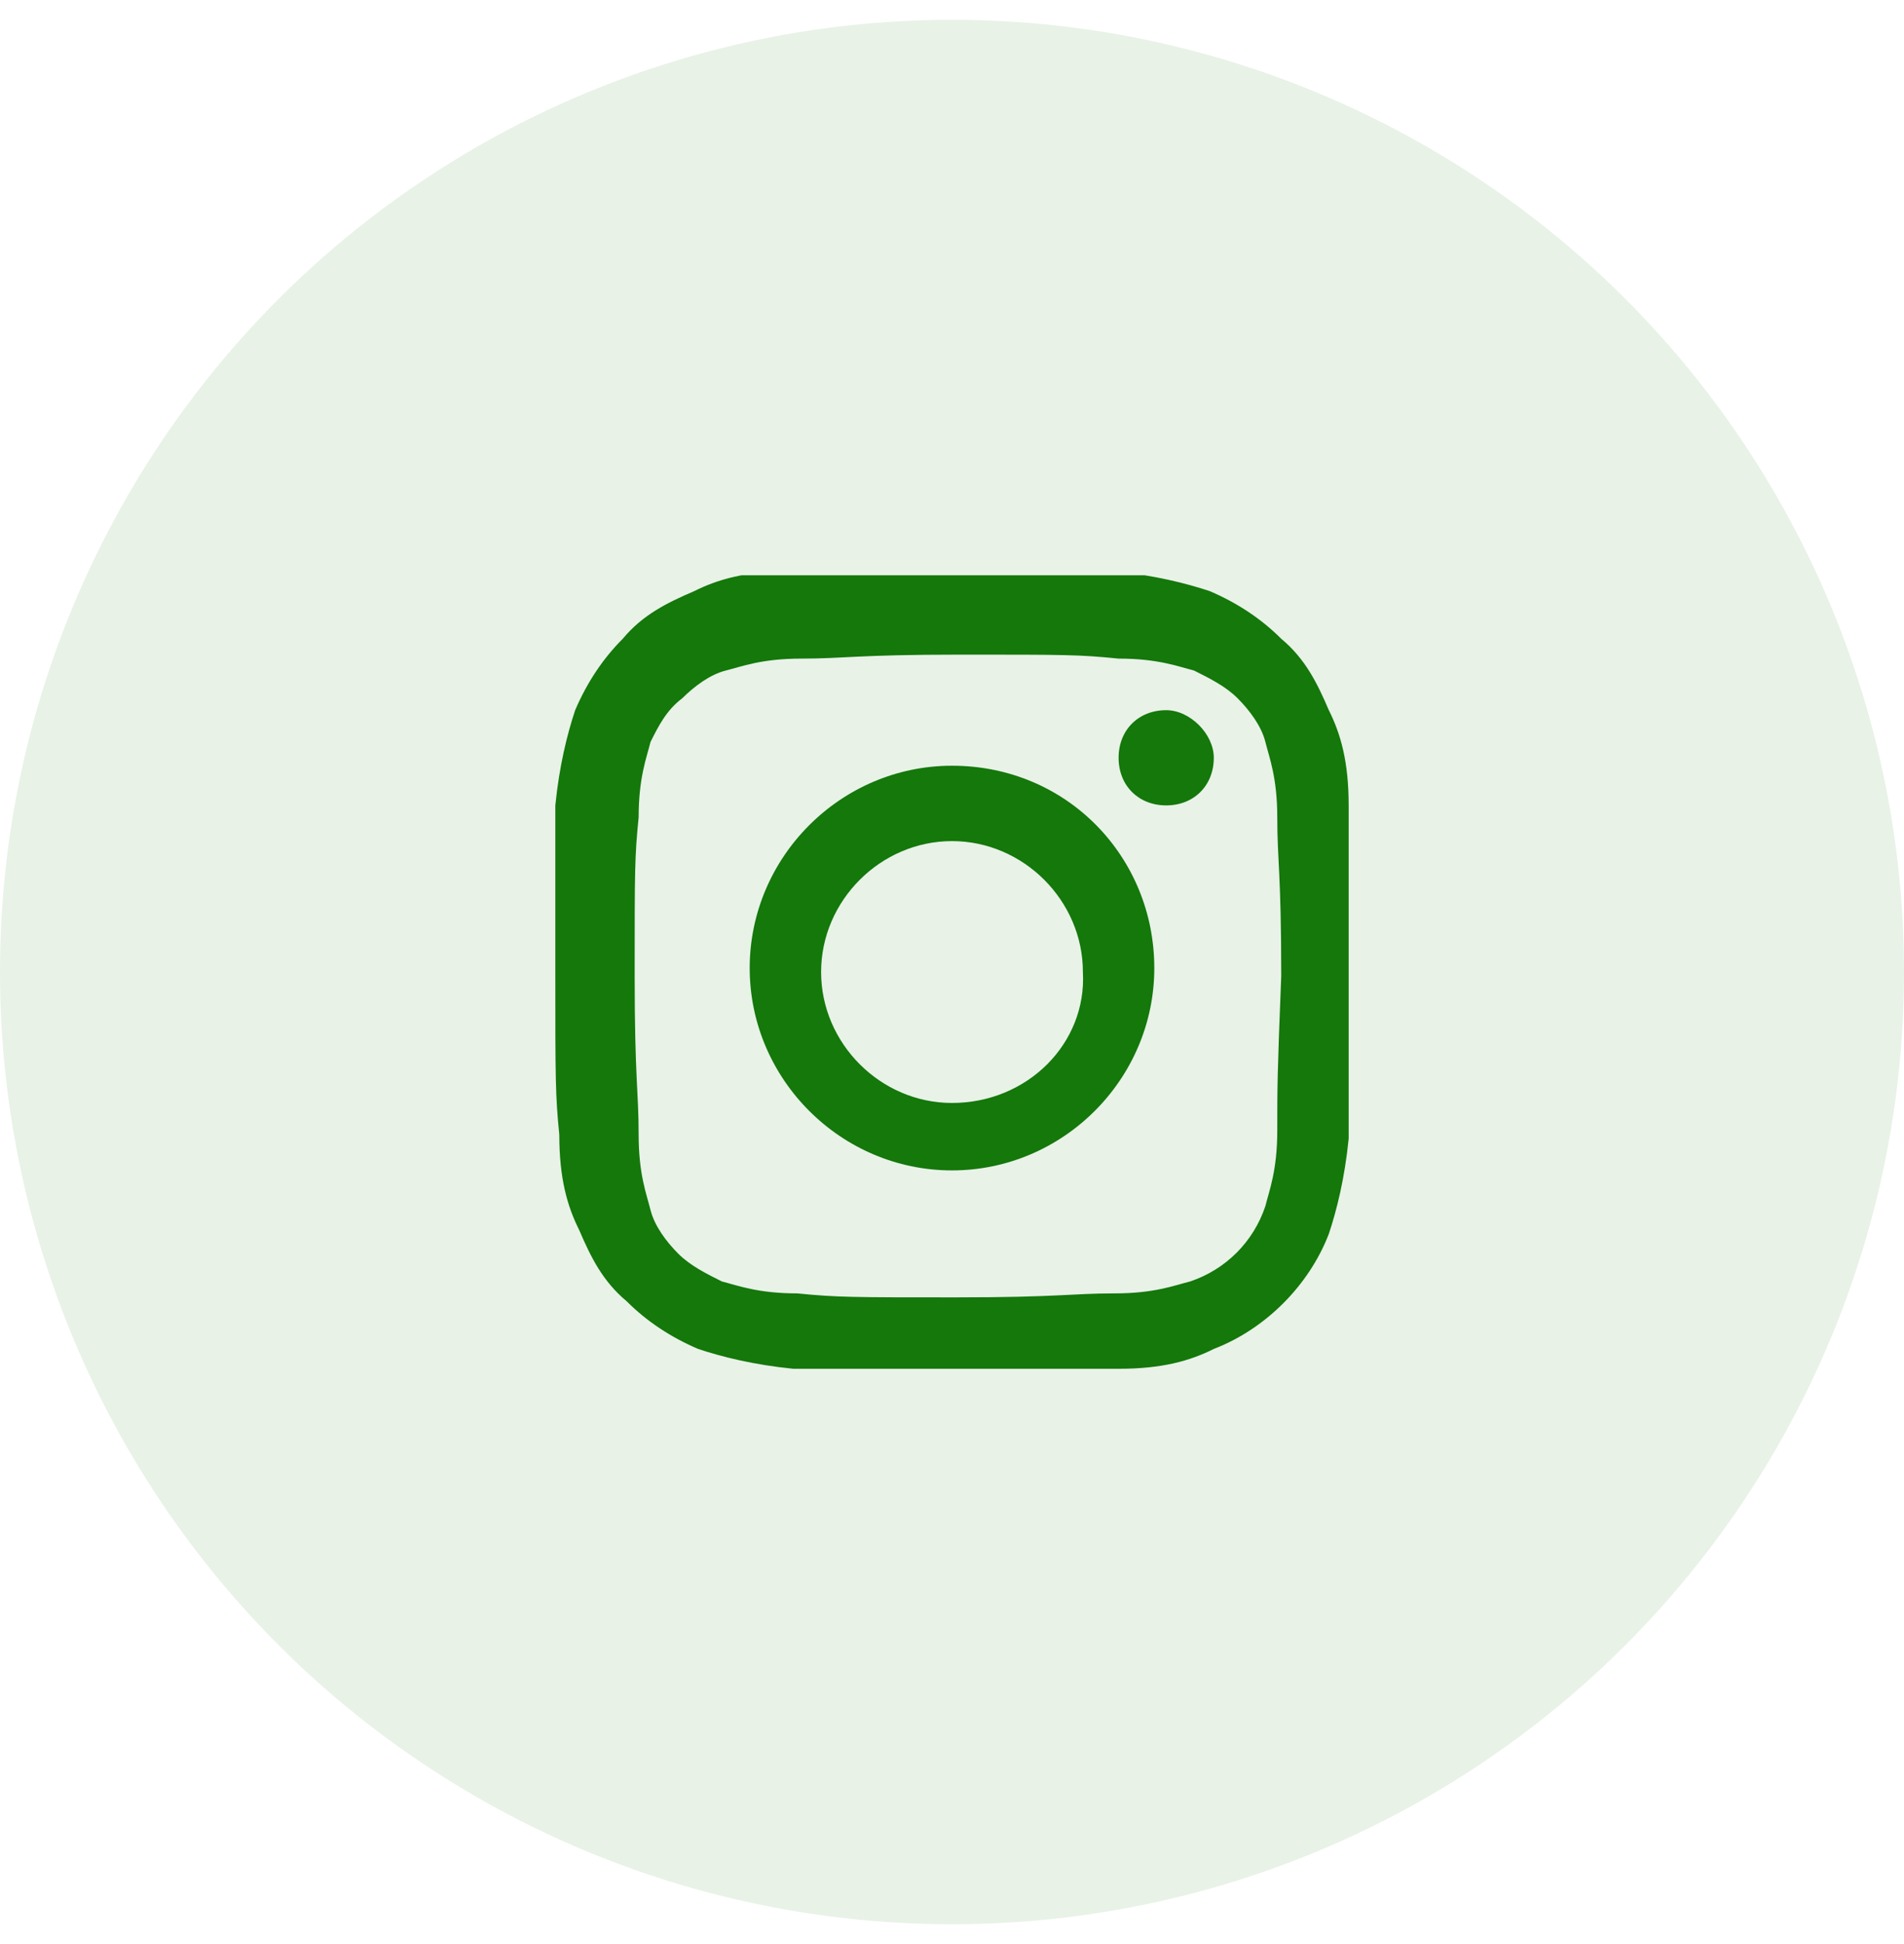 <?xml version="1.0" encoding="utf-8"?>
<!-- Generator: Adobe Illustrator 26.0.0, SVG Export Plug-In . SVG Version: 6.00 Build 0)  -->
<svg version="1.1" id="Layer_1" xmlns="http://www.w3.org/2000/svg" xmlns:xlink="http://www.w3.org/1999/xlink" x="0px" y="0px"
	 viewBox="0 0 48 49" style="enable-background:new 0 0 48 49;" xml:space="preserve">
<style type="text/css">
	.st0{opacity:0.1;fill:#14780B;enable-background:new    ;}
	.st1{clip-path:url(#SVGID_00000150817837346679091140000009118539045014775430_);}
	.st2{fill:#14780B;}
</style>
<circle class="st0" cx="24" cy="24.5" r="24"/>
<g>
	<defs>
		<rect id="SVGID_1_" x="14" y="14.5" width="20" height="20"/>
	</defs>
	<clipPath id="SVGID_00000080201377138382340550000009128661397584636328_">
		<use xlink:href="#SVGID_1_"  style="overflow:visible;"/>
	</clipPath>
	<g style="clip-path:url(#SVGID_00000080201377138382340550000009128661397584636328_);">
		<path class="st2" d="M34,20.3c0-1.1-0.2-1.8-0.5-2.4c-0.3-0.7-0.6-1.3-1.2-1.8c-0.5-0.5-1.1-0.9-1.8-1.2c-0.6-0.2-1.4-0.4-2.4-0.5
			c-1.1-0.1-1.4-0.1-4.1-0.1c-2.7,0-3.1,0-4.1,0.1c-1.1,0-1.8,0.2-2.4,0.5c-0.7,0.3-1.3,0.6-1.8,1.2c-0.5,0.5-0.9,1.1-1.2,1.8
			c-0.2,0.6-0.4,1.4-0.5,2.4C14,21.4,14,21.7,14,24.5c0,2.7,0,3.1,0.1,4.1c0,1.1,0.2,1.8,0.5,2.4c0.3,0.7,0.6,1.3,1.2,1.8
			c0.5,0.5,1.1,0.9,1.8,1.2c0.6,0.2,1.4,0.4,2.4,0.5c1.1,0,1.4,0.1,4.1,0.1c2.7,0,3.1,0,4.1-0.1c1.1,0,1.8-0.2,2.4-0.5
			c1.3-0.5,2.4-1.6,2.9-2.9c0.2-0.6,0.4-1.4,0.5-2.4c0-1.1,0.1-1.4,0.1-4.1C34,21.7,34,21.4,34,20.3z M32.2,28.5
			c0,1-0.2,1.5-0.3,1.9c-0.3,0.9-1,1.6-1.9,1.9c-0.4,0.1-0.9,0.3-1.9,0.3c-1.1,0-1.4,0.1-4,0.1s-3,0-4-0.1c-1,0-1.5-0.2-1.9-0.3
			c-0.4-0.2-0.8-0.4-1.1-0.7c-0.3-0.3-0.6-0.7-0.7-1.1c-0.1-0.4-0.3-0.9-0.3-1.9c0-1.1-0.1-1.4-0.1-4c0-2.7,0-3,0.1-4
			c0-1,0.2-1.5,0.3-1.9c0.2-0.4,0.4-0.8,0.8-1.1c0.3-0.3,0.7-0.6,1.1-0.7c0.4-0.1,0.9-0.3,1.9-0.3c1.1,0,1.4-0.1,4-0.1
			c2.7,0,3,0,4,0.1c1,0,1.5,0.2,1.9,0.3c0.4,0.2,0.8,0.4,1.1,0.7c0.3,0.3,0.6,0.7,0.7,1.1c0.1,0.4,0.3,0.9,0.3,1.9
			c0,1.1,0.1,1.4,0.1,4C32.2,27.1,32.2,27.4,32.2,28.5z"/>
		<path class="st2" d="M24,19.3c-2.8,0-5.1,2.3-5.1,5.1s2.3,5.1,5.1,5.1c2.8,0,5.1-2.3,5.1-5.1S26.9,19.3,24,19.3z M24,27.8
			c-1.8,0-3.3-1.5-3.3-3.3c0-1.8,1.5-3.3,3.3-3.3c1.8,0,3.3,1.5,3.3,3.3C27.4,26.3,25.9,27.8,24,27.8z"/>
		<path class="st2" d="M30.6,19.1c0,0.7-0.5,1.2-1.2,1.2c-0.7,0-1.2-0.5-1.2-1.2c0-0.7,0.5-1.2,1.2-1.2C30,17.9,30.6,18.5,30.6,19.1
			z"/>
	</g>
</g>
</svg>
